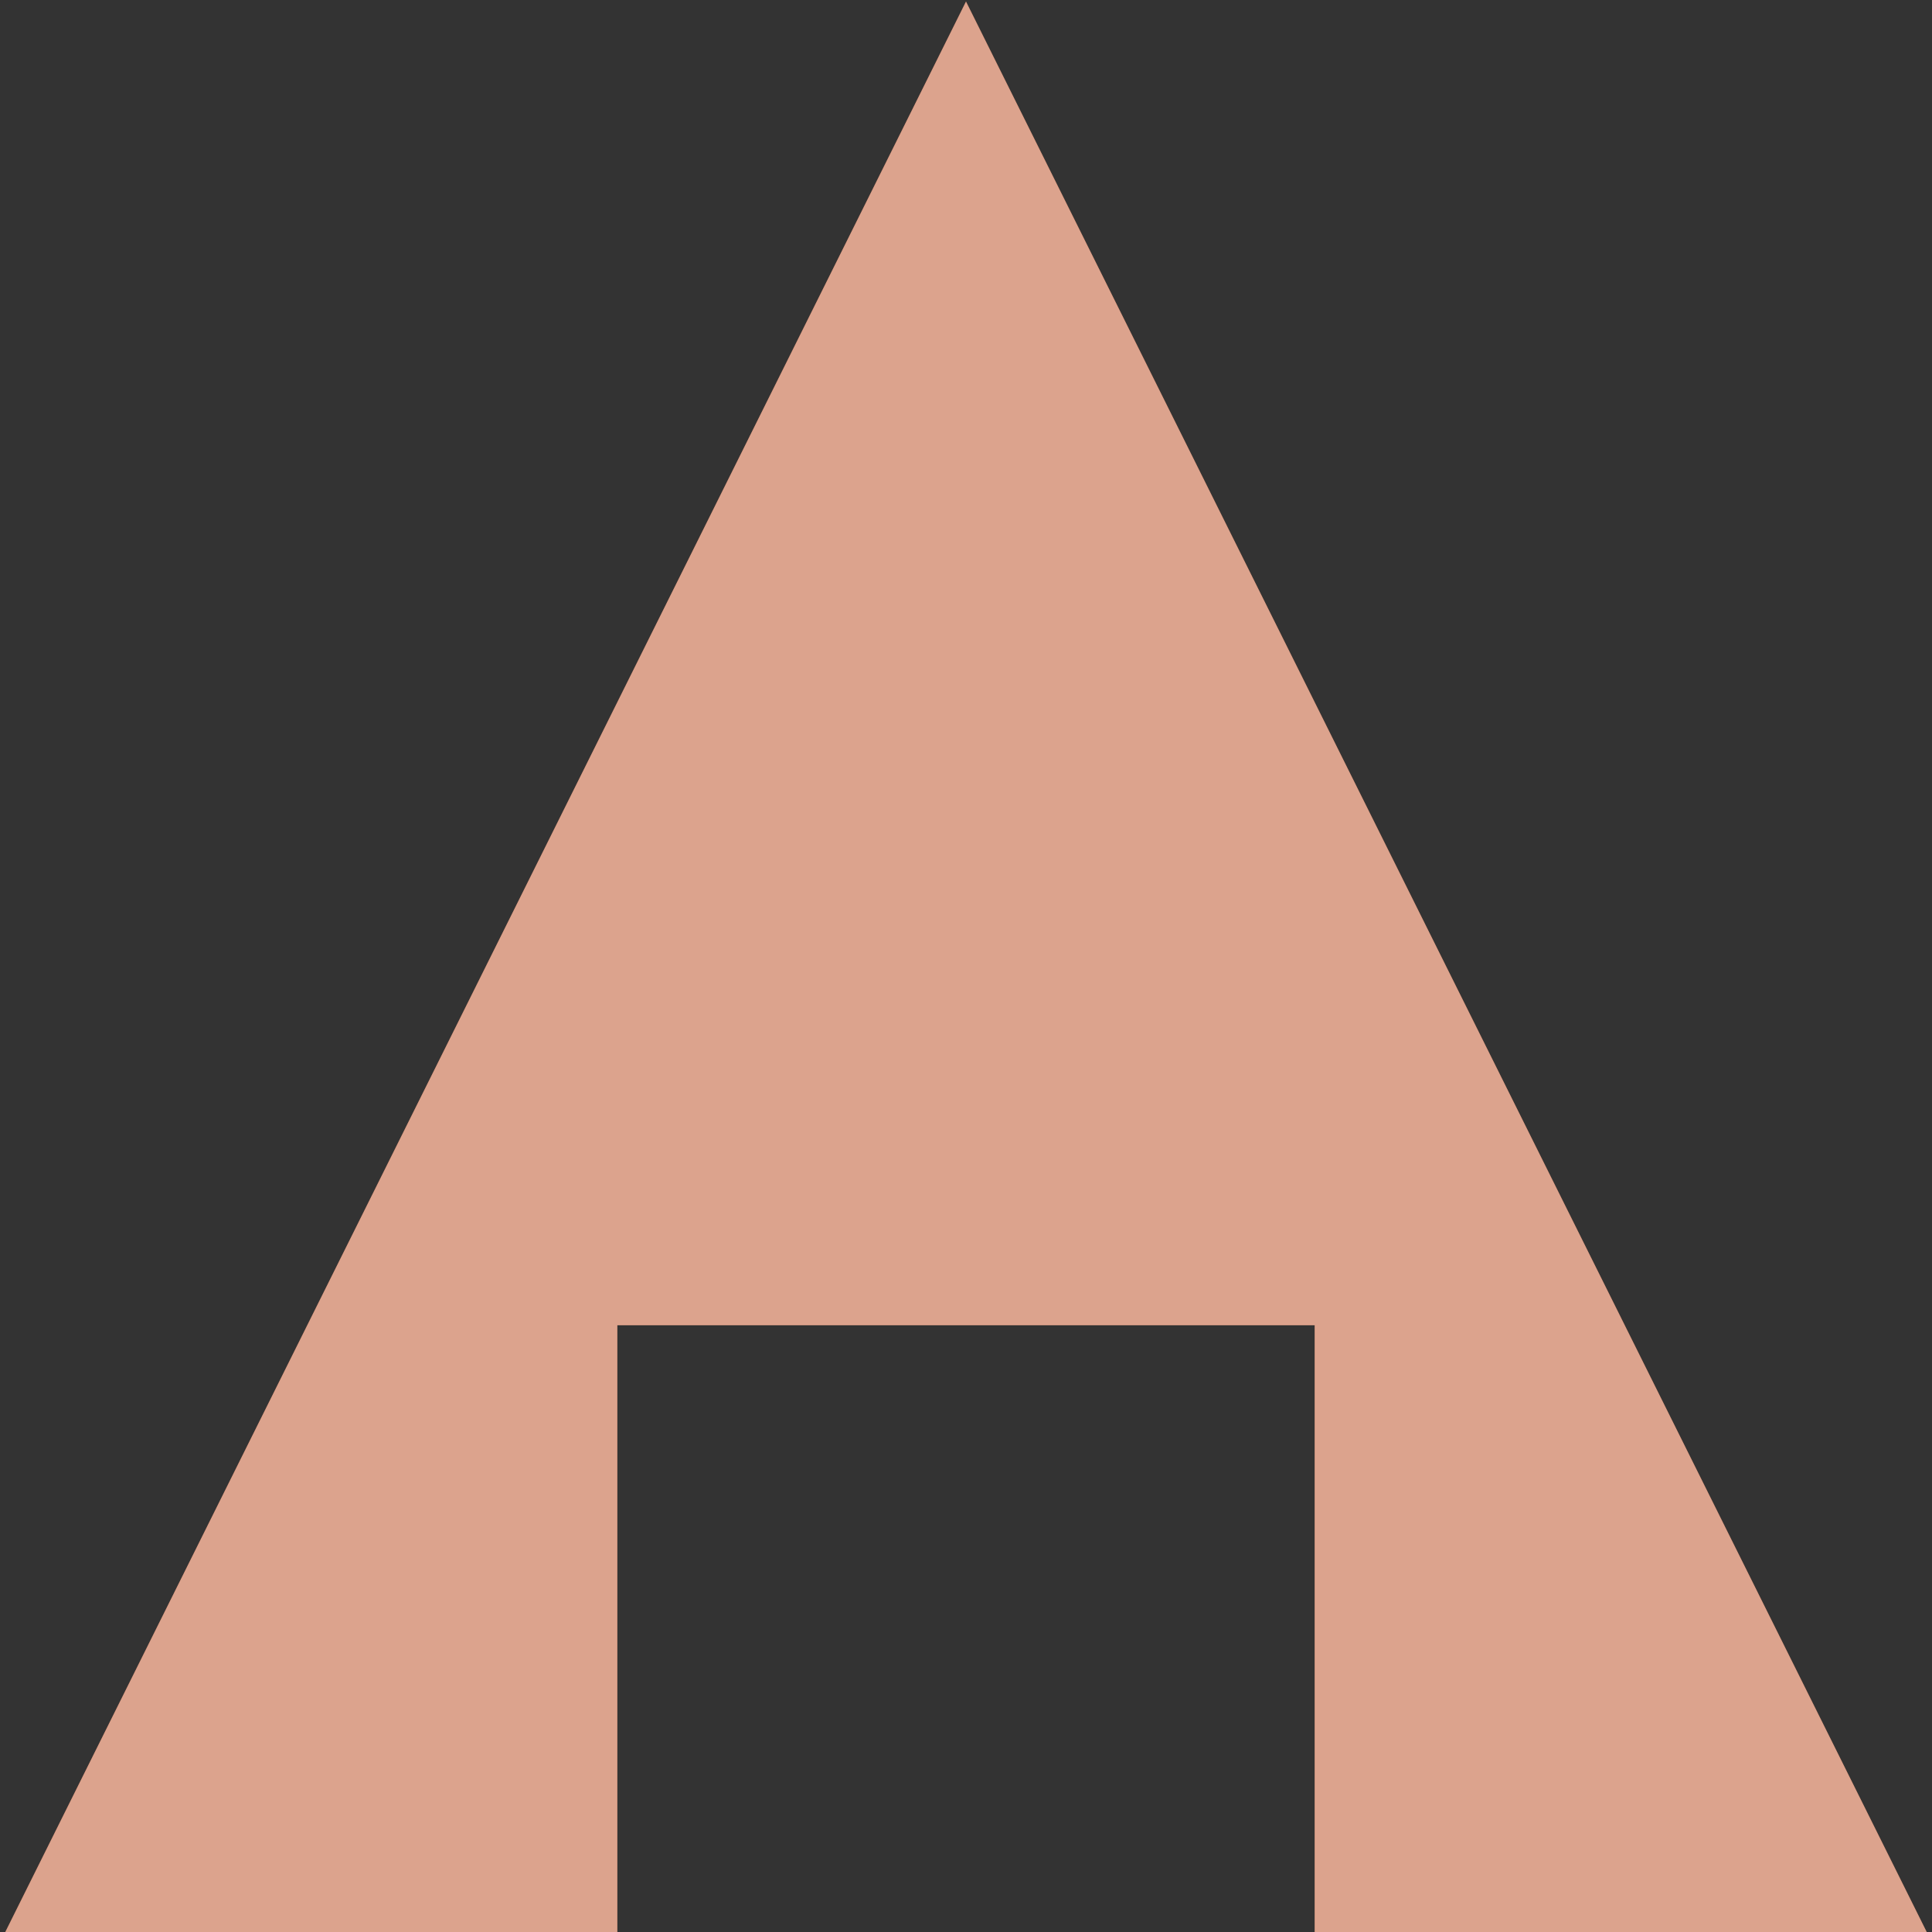 <?xml version="1.0" encoding="utf-8"?>
<!-- Generator: Adobe Illustrator 18.1.0, SVG Export Plug-In . SVG Version: 6.00 Build 0)  -->
<!DOCTYPE svg PUBLIC "-//W3C//DTD SVG 1.1//EN" "http://www.w3.org/Graphics/SVG/1.1/DTD/svg11.dtd">
<svg version="1.1" id="Layer_1" xmlns="http://www.w3.org/2000/svg" xmlns:xlink="http://www.w3.org/1999/xlink" x="0px" y="0px"
	 viewBox="0 0 128 128" enable-background="new 0 0 128 128" xml:space="preserve">
<rect x="0" y="0" width="128" height="128" fill="#333333" stroke="none"/>
<g>
	<polygon fill="#B8461B" points="127.7,128.1 64,0.1 0.3,128.1 40.9,128.1 40.9,87.8 87.1,87.8 87.1,128.1 	"/>
	<polygon opacity="0.5" fill="#FFFFFF" points="127.7,128.1 64,0.1 0.3,128.1 40.9,128.1 40.9,87.8 87.1,87.8 87.1,128.1 	"/>
</g>
</svg>
